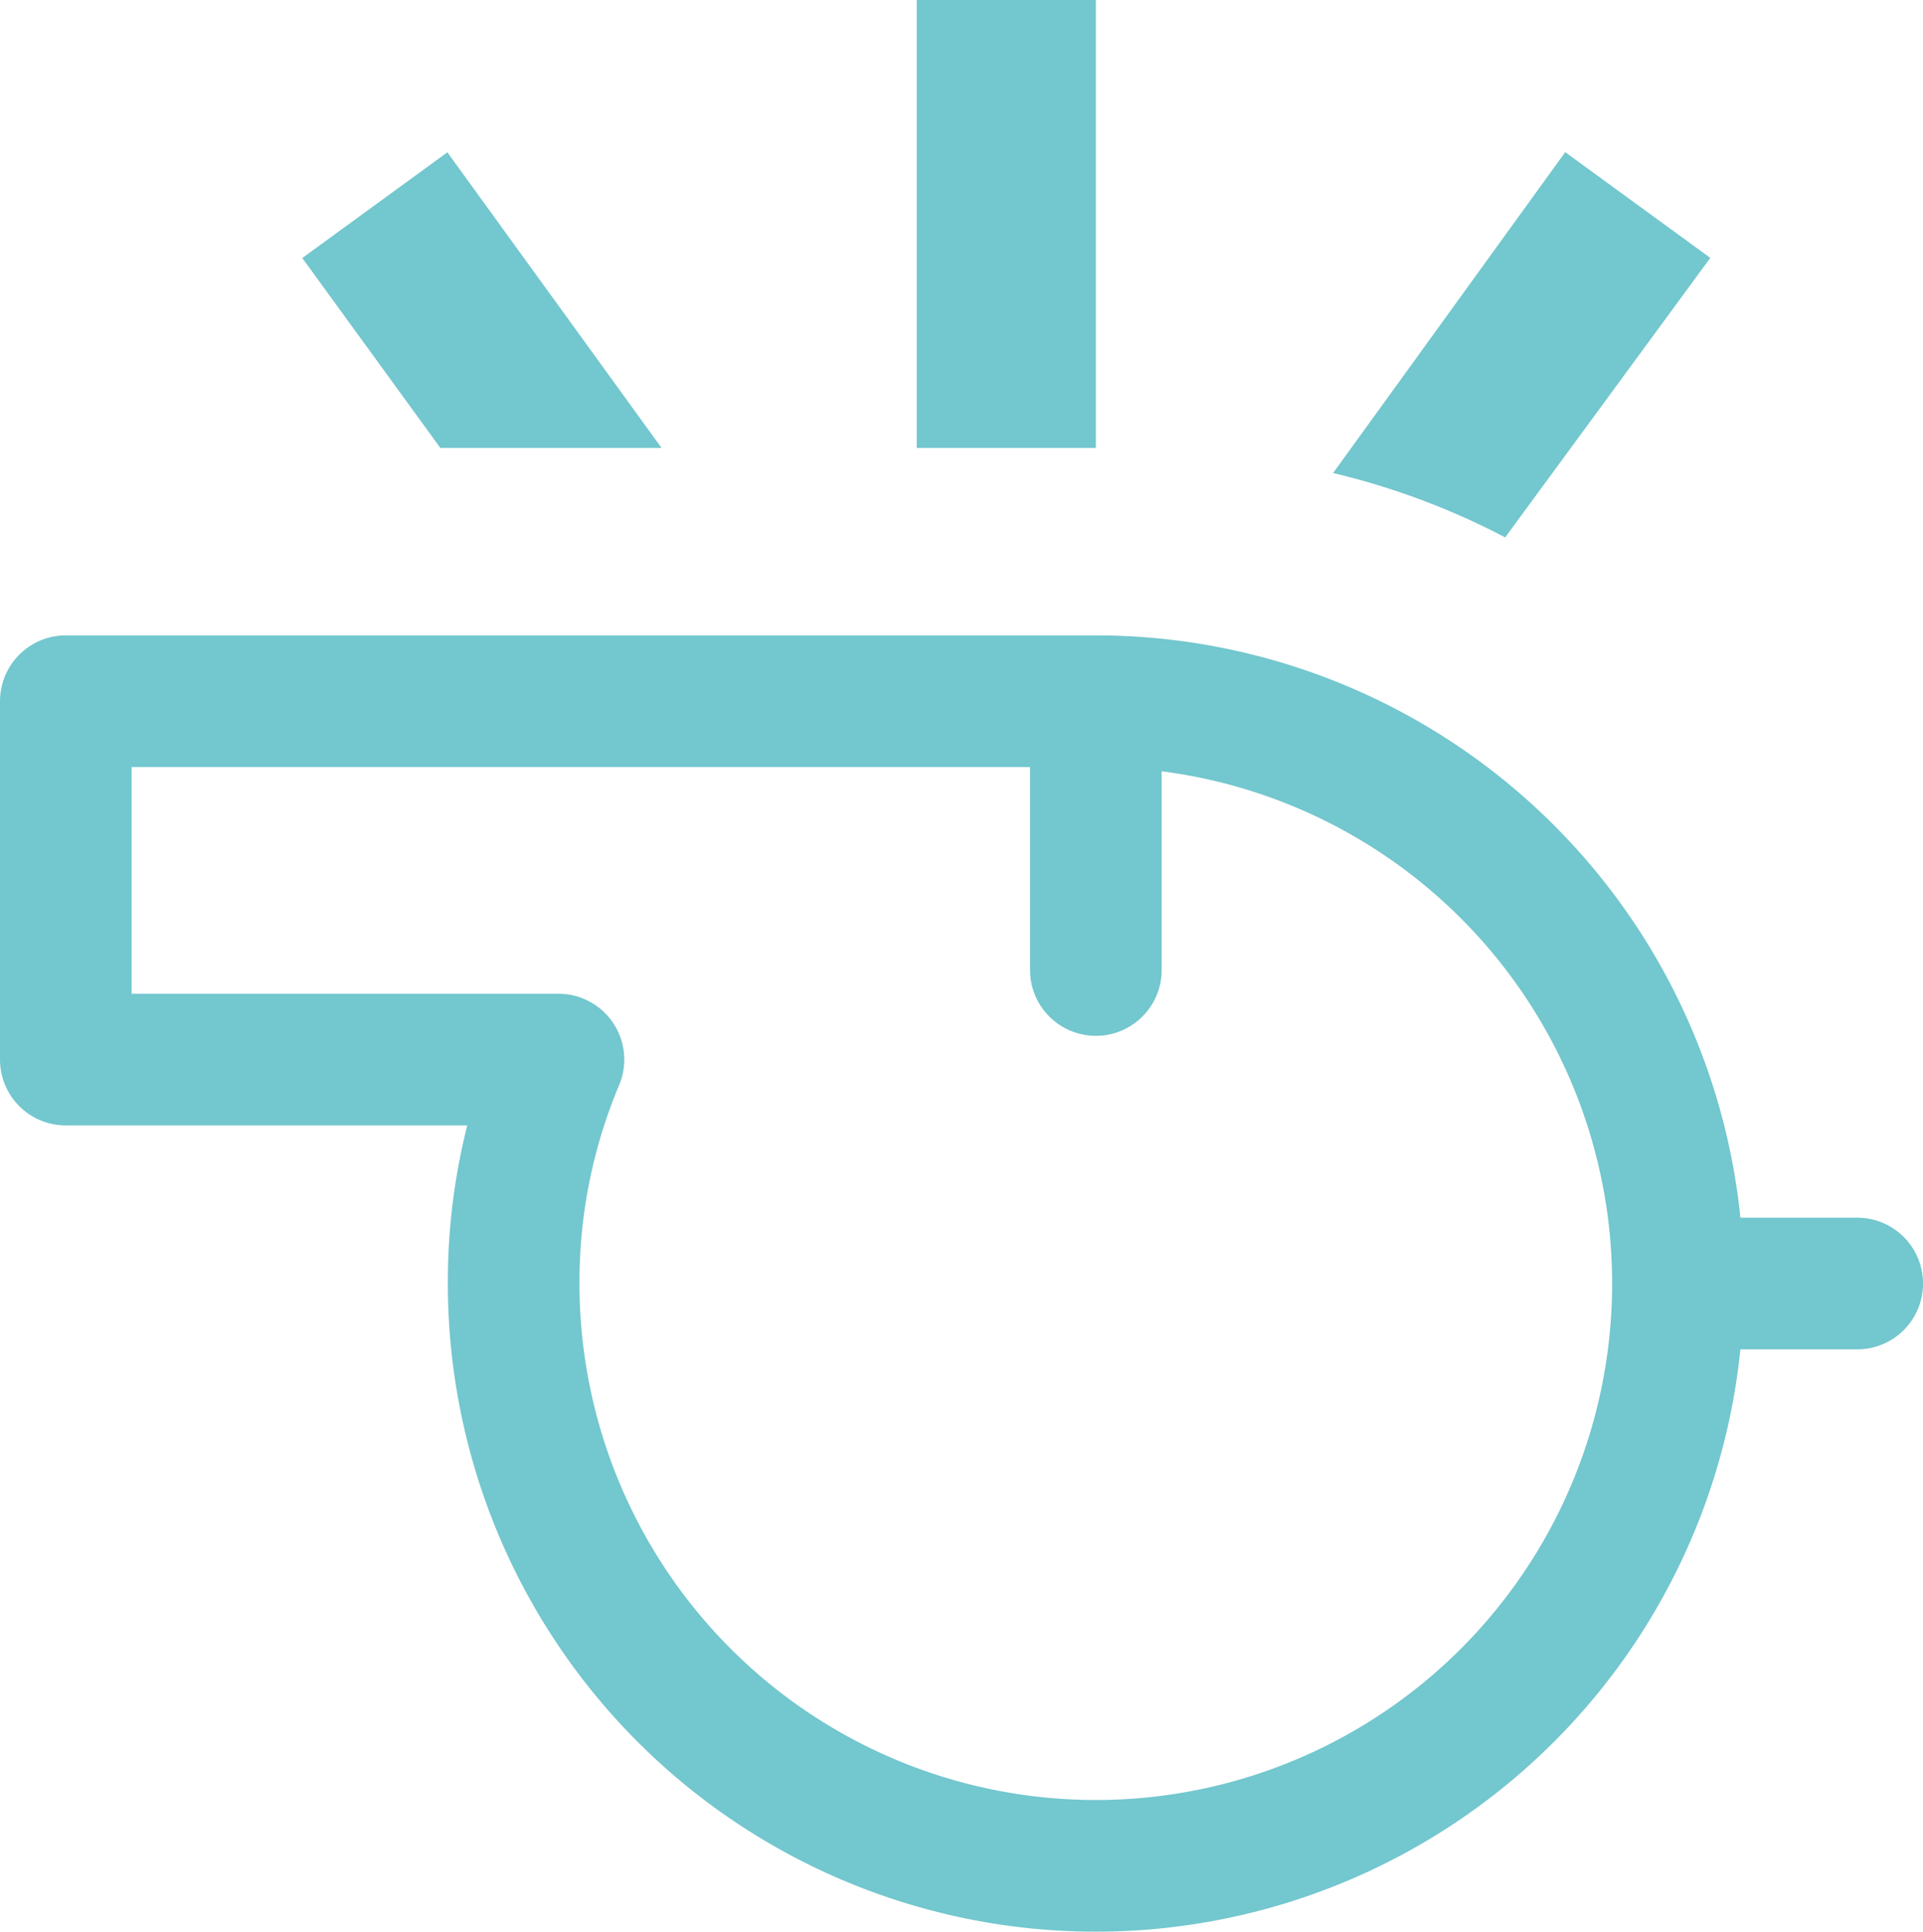 <?xml version="1.0" encoding="UTF-8"?>
<svg xmlns="http://www.w3.org/2000/svg" width="65.736" height="66.017" viewBox="0 0 65.736 66.017">
  <g id="Group_272" data-name="Group 272" transform="translate(2.25)">
    <g id="whistling" transform="translate(0 23.964)">
      <g id="Group_271" data-name="Group 271">
        <path id="Path_101" data-name="Path 101" d="M39.211,11H4V23.247H20.84A19.576,19.576,0,0,0,19.309,30.9,19.9,19.9,0,1,0,39.211,11Zm0,0v9.185M59.113,30.9h6.124" transform="translate(-4 -11)" fill="none" stroke="#73c7ce" stroke-linecap="round" stroke-linejoin="round" stroke-miterlimit="2" stroke-width="4.5"></path>
      </g>
    </g>
    <path id="Path_100" data-name="Path 100" d="M25.284,4V19.309h6.124V4H25.284M39.521,20.166a25.212,25.212,0,0,1,5.879,2.2l7.012-9.553-4.96-3.613-7.93,10.961M4.28,12.818,9,19.309h7.563L9.24,9.205,4.28,12.818Z" transform="translate(3.803 -4)" fill="#73c7ce"></path>
  </g>
</svg>
